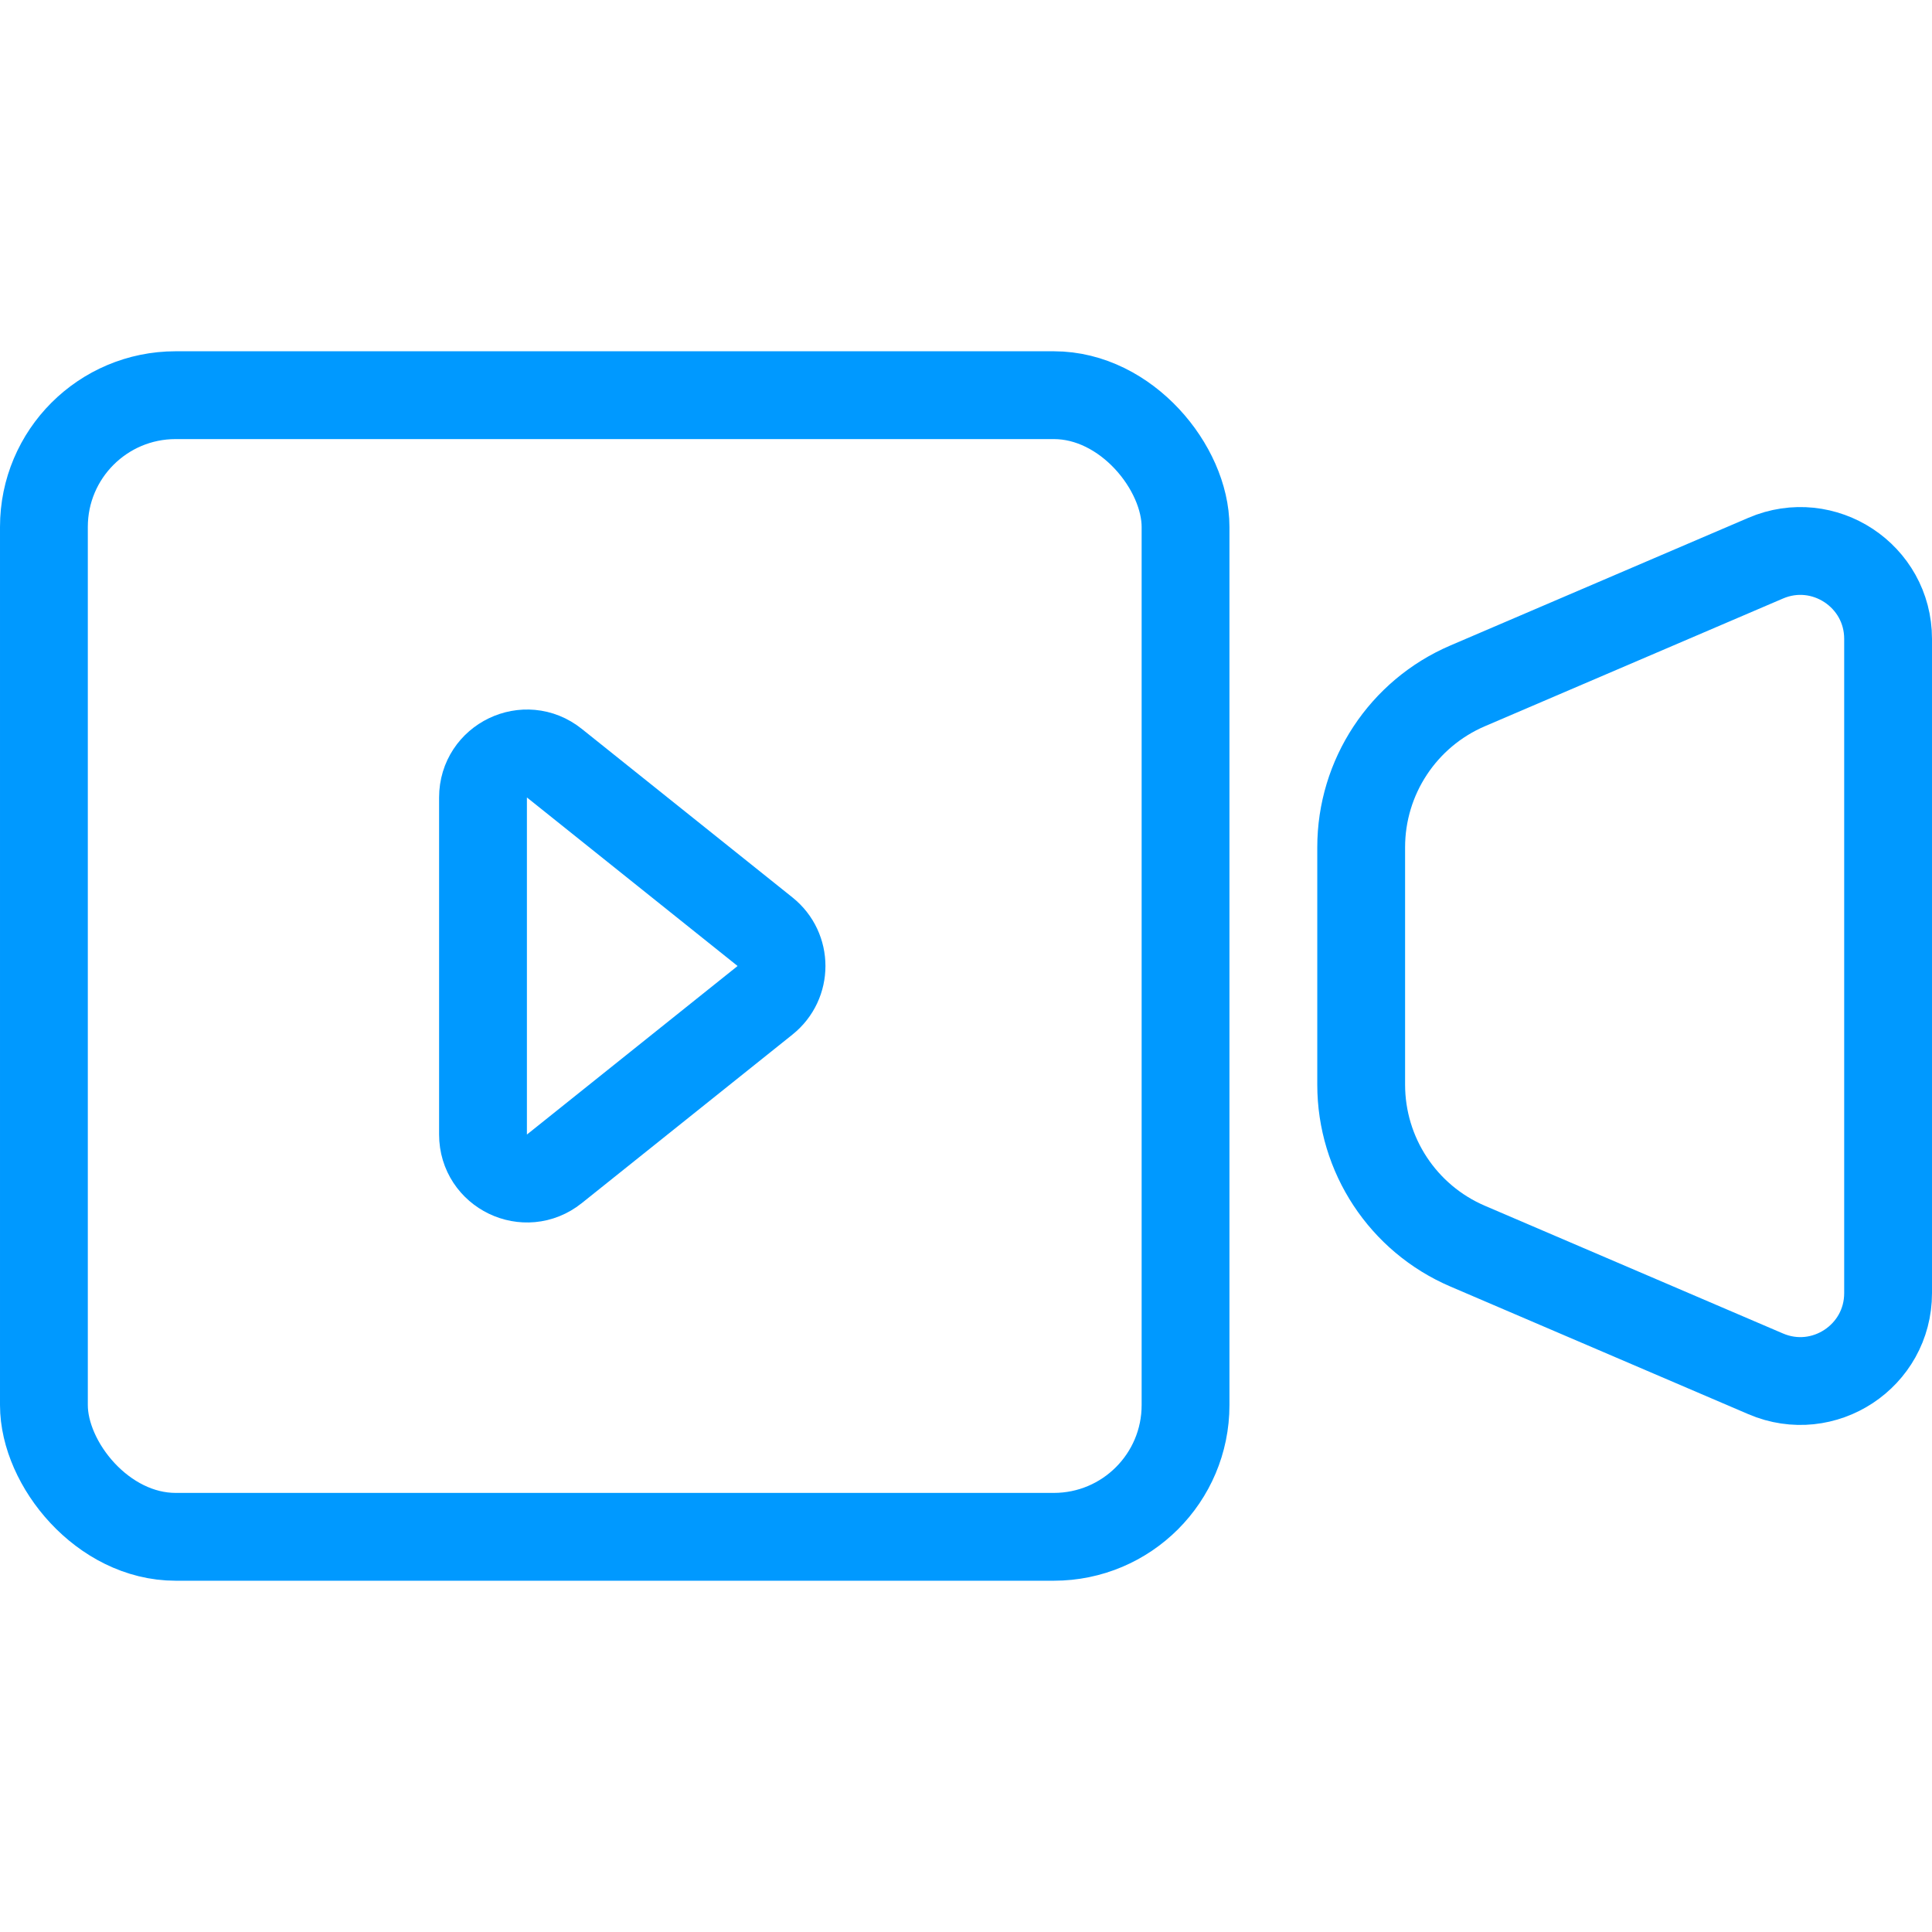 <svg width="22" height="22" viewBox="0 0 22 22" fill="none" xmlns="http://www.w3.org/2000/svg">
<rect x="0.5" y="4.5" width="13" height="13" rx="1.5" stroke="#0099FF"/>
<path d="M15.5 9.648C15.5 8.848 15.977 8.125 16.712 7.81L20.106 6.356C20.766 6.073 21.5 6.557 21.5 7.275V14.725C21.5 15.443 20.766 15.927 20.106 15.644L16.712 14.19C15.977 13.875 15.5 13.152 15.5 12.351V9.648Z" stroke="#0099FF"/>
<path d="M5.5 9.081C5.5 8.661 5.985 8.428 6.312 8.69L8.712 10.61C8.962 10.81 8.962 11.19 8.712 11.39L6.312 13.31C5.985 13.572 5.5 13.339 5.5 12.919V9.081Z" stroke="#0099FF"/>
</svg>
